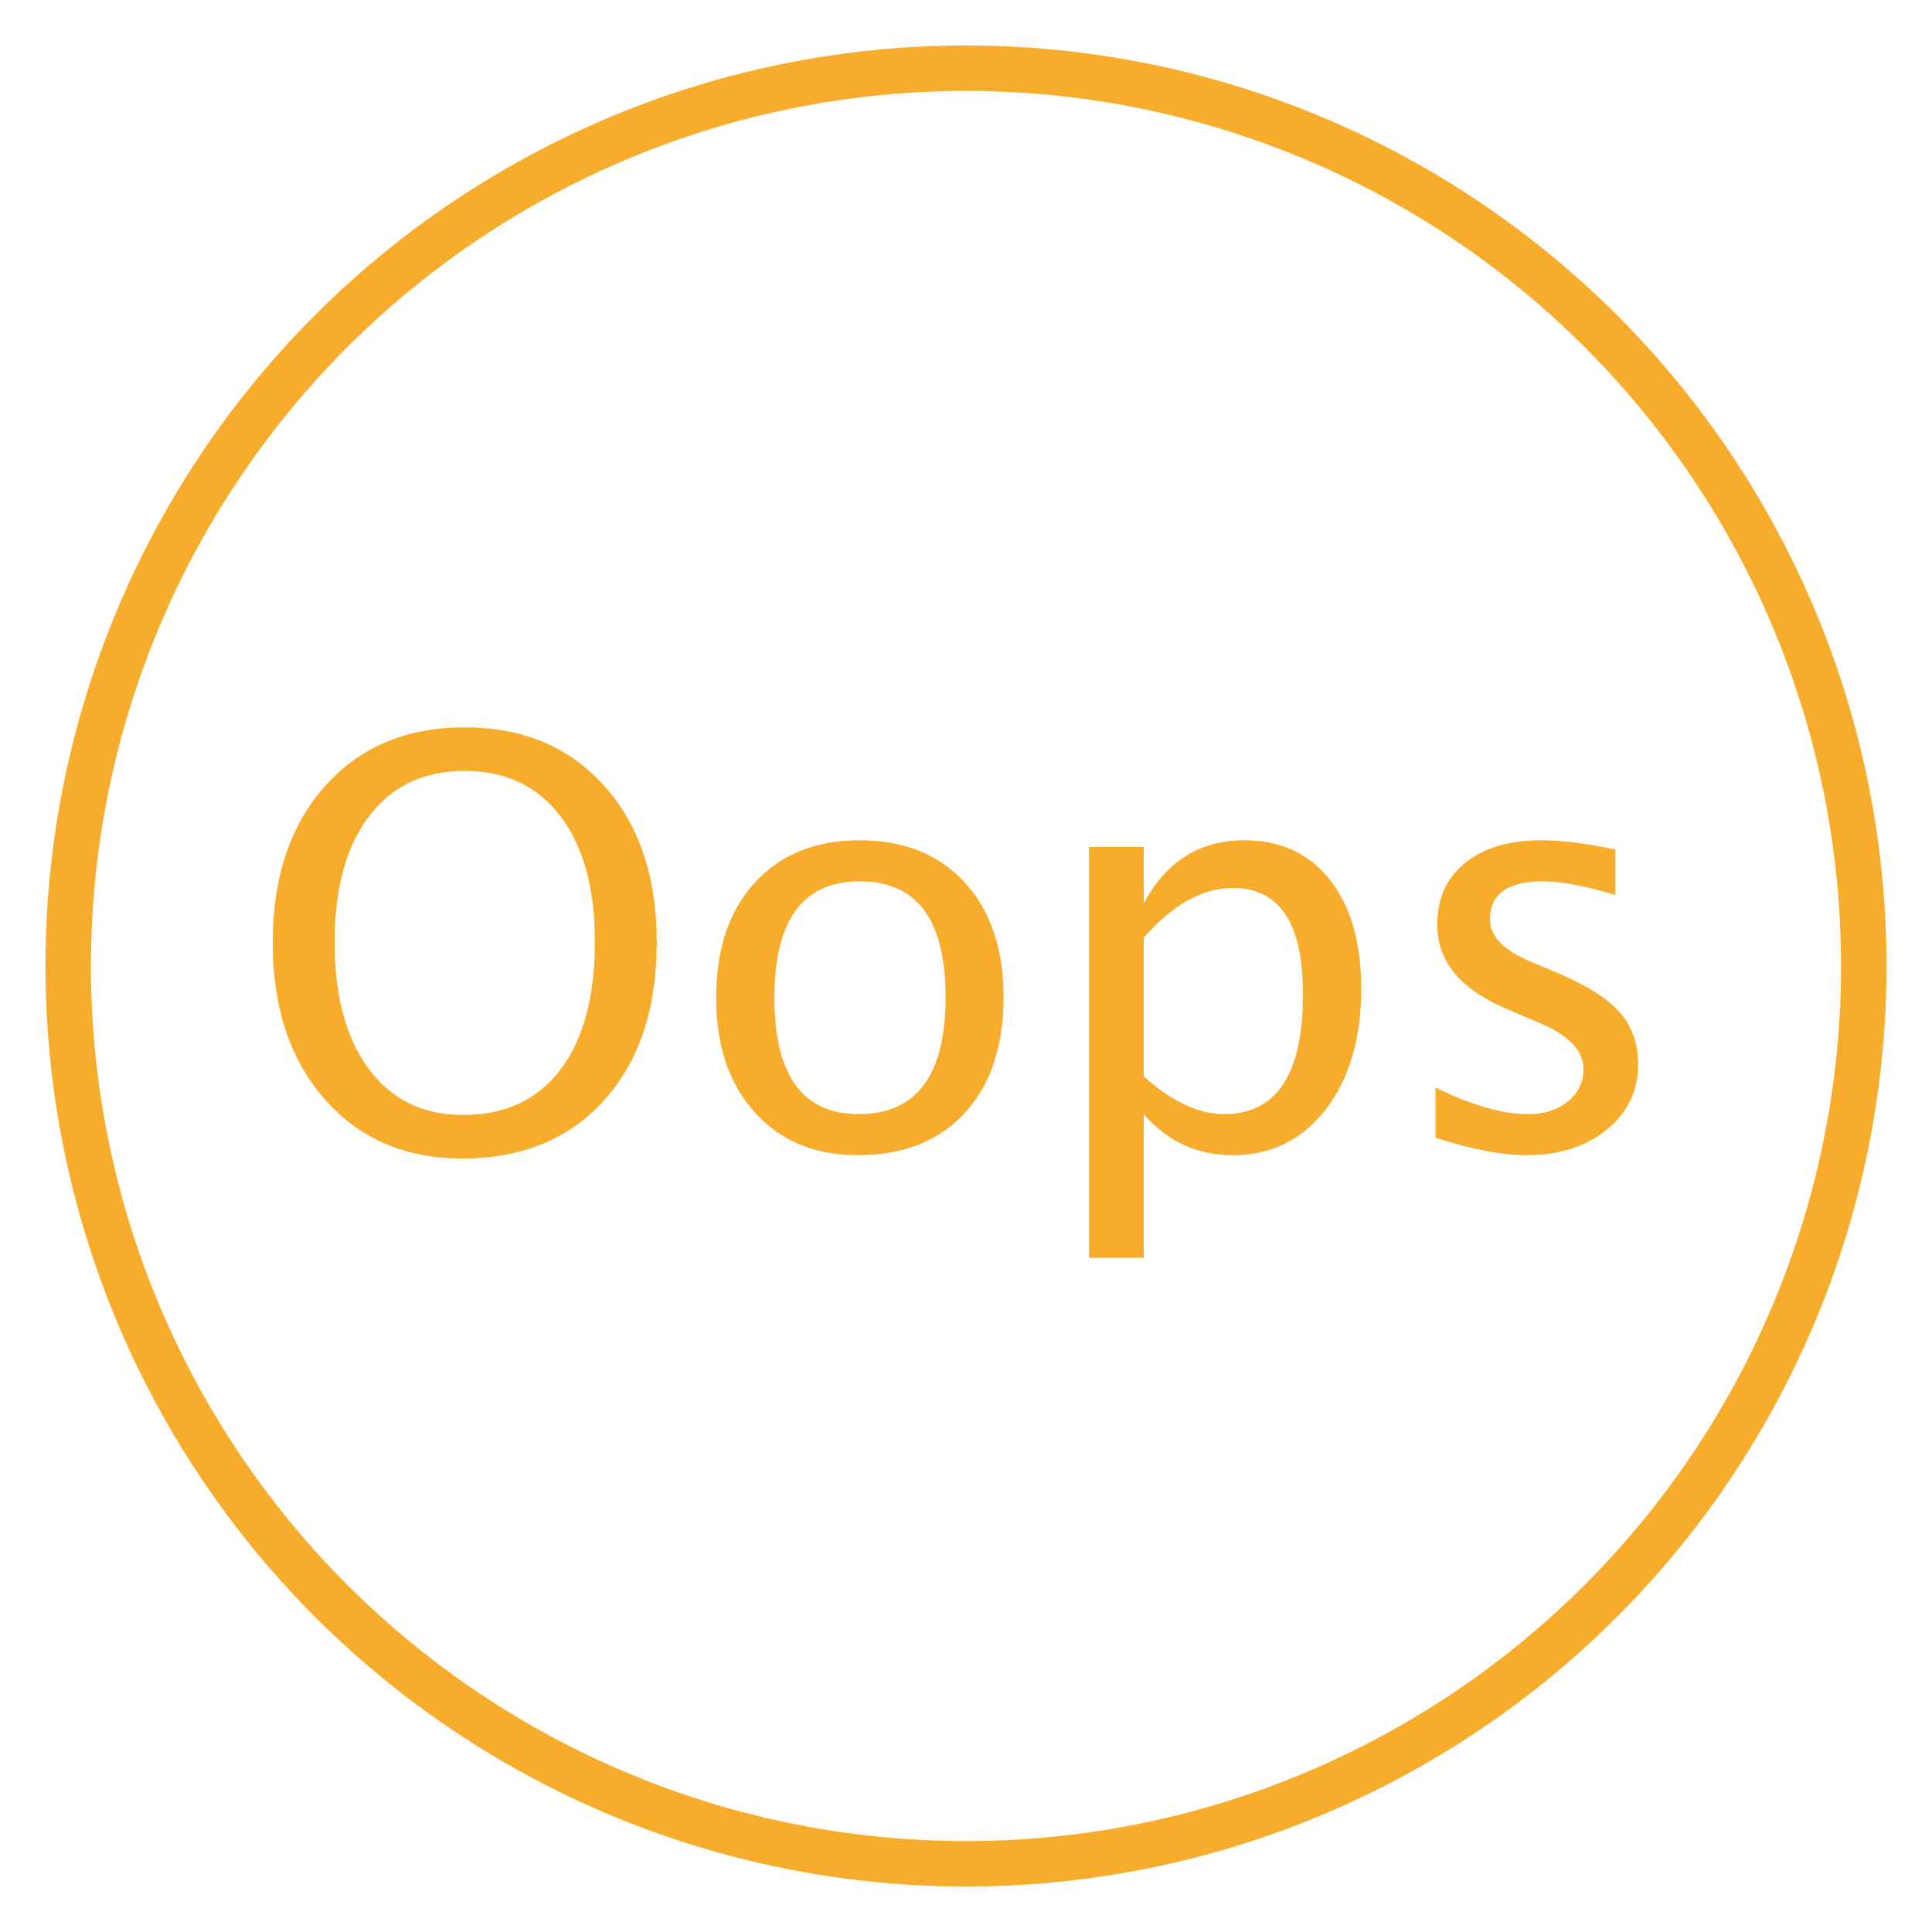 <?xml version="1.0" encoding="UTF-8"?>
<svg width="85px" height="85px" viewBox="0 0 85 85" version="1.1" xmlns="http://www.w3.org/2000/svg" xmlns:xlink="http://www.w3.org/1999/xlink">
    <title>oops_ic</title>
    <g id="oops_ic" stroke="none" stroke-width="1" fill="none" fill-rule="evenodd">
        <g id="oops_ic" transform="translate(2, 2)">
            <g id="Group" stroke="#F8AC2C" stroke-width="2">
                <g id="icon_oval">
                    <circle cx="40.5" cy="40.5" r="39.5"></circle>
                </g>
            </g>
            <path d="M18.337,48.97 C15.831,48.97 13.815,48.101 12.289,46.364 C10.763,44.626 10,42.329 10,39.473 C10,36.6 10.767,34.303 12.301,32.582 C13.835,30.861 15.884,30 18.447,30 C21.003,30 23.049,30.859 24.587,32.576 C26.125,34.293 26.895,36.584 26.895,39.448 C26.895,42.37 26.125,44.687 24.587,46.4 C23.049,48.113 20.966,48.97 18.337,48.97 Z M18.374,47.053 C20.221,47.053 21.65,46.388 22.659,45.057 C23.668,43.727 24.172,41.849 24.172,39.424 C24.172,37.072 23.666,35.233 22.653,33.906 C21.639,32.58 20.238,31.917 18.447,31.917 C16.649,31.917 15.245,32.582 14.236,33.912 C13.227,35.243 12.722,37.092 12.722,39.46 C12.722,41.82 13.223,43.676 14.224,45.027 C15.225,46.378 16.608,47.053 18.374,47.053 Z M35.745,48.823 C33.848,48.823 32.335,48.195 31.204,46.937 C30.072,45.68 29.507,43.997 29.507,41.89 C29.507,39.757 30.074,38.071 31.21,36.83 C32.345,35.589 33.885,34.968 35.83,34.968 C37.775,34.968 39.315,35.589 40.45,36.83 C41.586,38.071 42.153,39.749 42.153,41.865 C42.153,44.03 41.584,45.731 40.444,46.968 C39.305,48.205 37.738,48.823 35.745,48.823 Z M35.781,47.017 C38.328,47.017 39.602,45.299 39.602,41.865 C39.602,38.472 38.345,36.775 35.83,36.775 C33.324,36.775 32.07,38.48 32.07,41.89 C32.07,45.308 33.307,47.017 35.781,47.017 Z M45.913,53.34 L45.913,35.261 L48.318,35.261 L48.318,37.751 C49.303,35.896 50.78,34.968 52.749,34.968 C54.344,34.968 55.599,35.55 56.515,36.714 C57.43,37.878 57.888,39.469 57.888,41.487 C57.888,43.684 57.369,45.456 56.332,46.803 C55.294,48.15 53.929,48.823 52.236,48.823 C50.666,48.823 49.36,48.221 48.318,47.017 L48.318,53.34 L45.913,53.34 Z M48.318,45.356 C49.555,46.463 50.735,47.017 51.858,47.017 C54.169,47.017 55.325,45.255 55.325,41.731 C55.325,38.622 54.299,37.068 52.249,37.068 C50.906,37.068 49.596,37.796 48.318,39.253 L48.318,45.356 Z M65.164,48.823 C64.065,48.823 62.73,48.567 61.16,48.054 L61.16,45.845 C62.73,46.626 64.097,47.017 65.261,47.017 C65.953,47.017 66.527,46.829 66.982,46.455 C67.438,46.081 67.666,45.613 67.666,45.051 C67.666,44.229 67.027,43.55 65.75,43.013 L64.346,42.415 C62.27,41.552 61.233,40.311 61.233,38.691 C61.233,37.536 61.642,36.626 62.46,35.963 C63.278,35.3 64.399,34.968 65.823,34.968 C66.563,34.968 67.479,35.07 68.569,35.273 L69.07,35.371 L69.07,37.373 C67.727,36.974 66.661,36.775 65.872,36.775 C64.325,36.775 63.552,37.336 63.552,38.459 C63.552,39.184 64.138,39.794 65.31,40.291 L66.47,40.779 C67.78,41.332 68.708,41.916 69.253,42.531 C69.798,43.145 70.071,43.912 70.071,44.832 C70.071,45.995 69.611,46.951 68.691,47.7 C67.772,48.449 66.596,48.823 65.164,48.823 Z" id="Oops" fill="#F8AC2C"></path>
        </g>
    </g>
</svg>